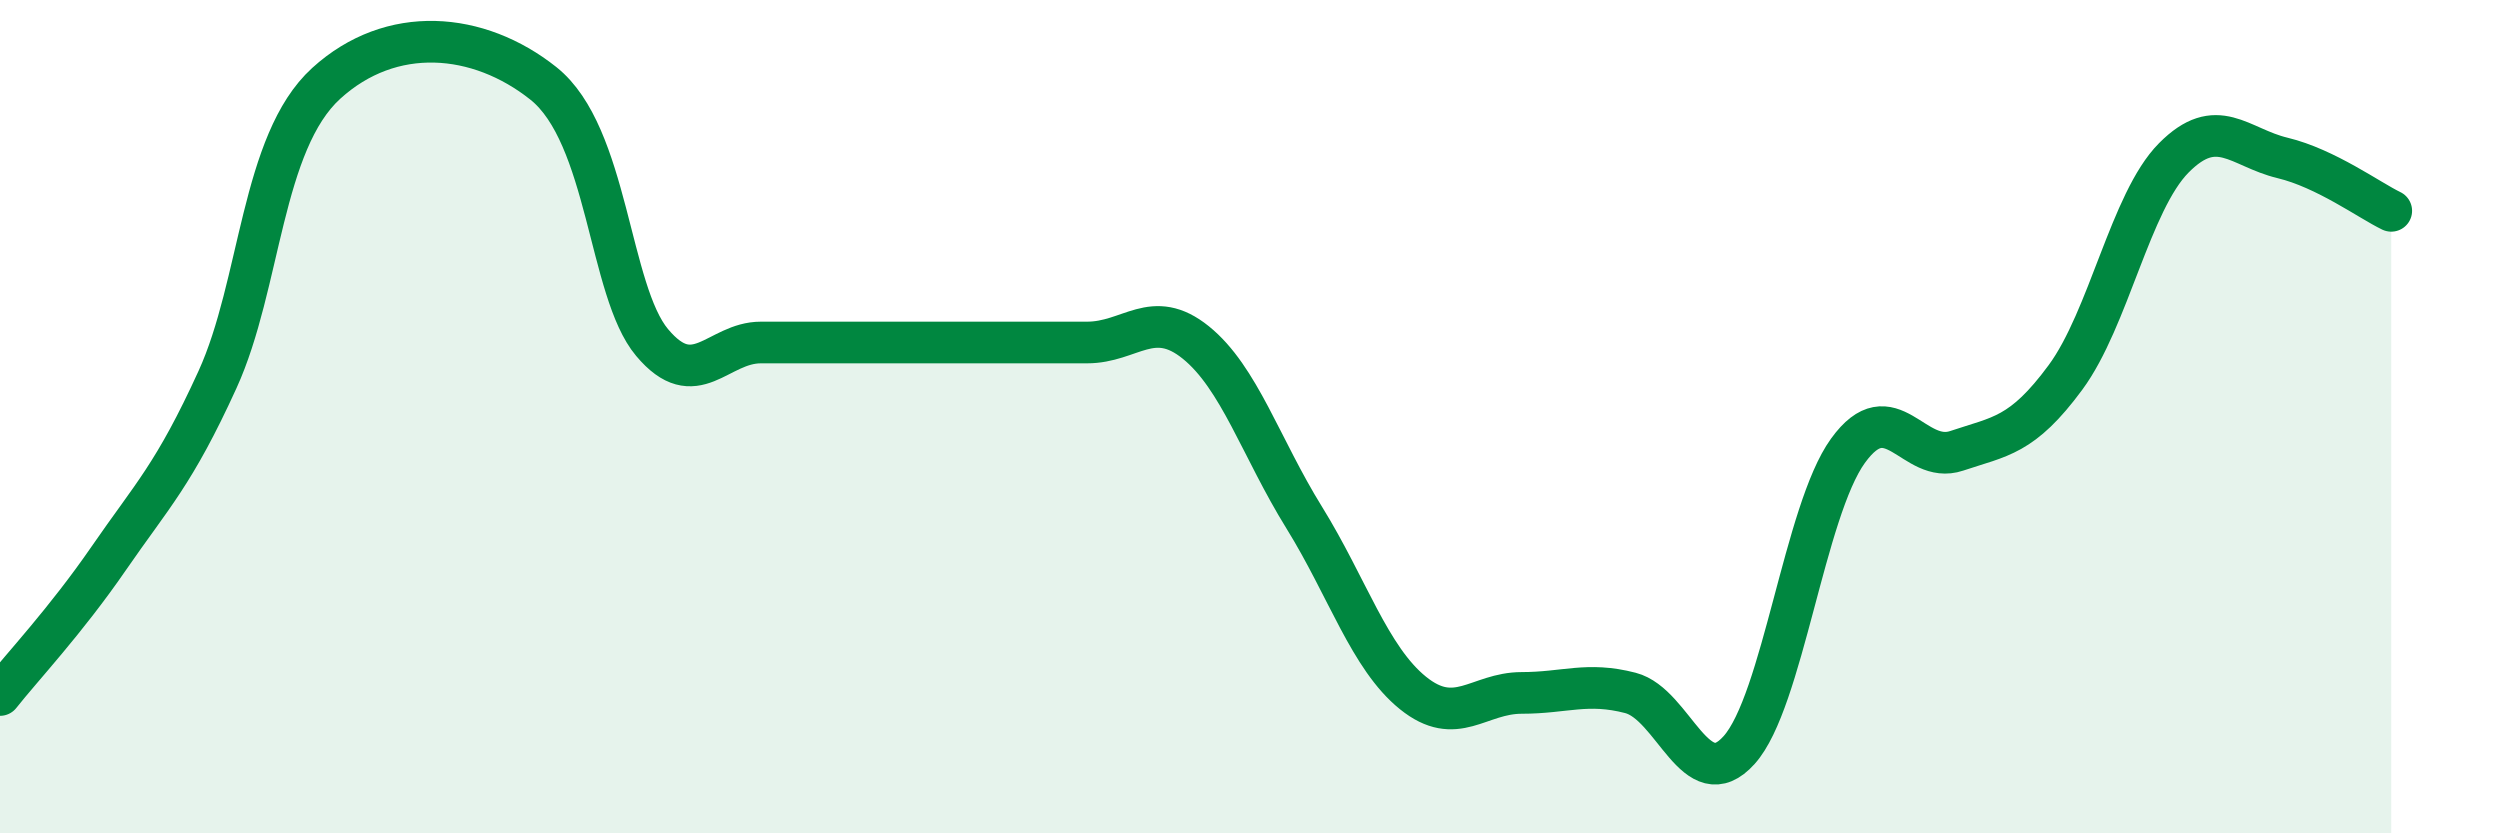 
    <svg width="60" height="20" viewBox="0 0 60 20" xmlns="http://www.w3.org/2000/svg">
      <path
        d="M 0,16.68 C 0.52,16.02 1.57,14.91 2.61,13.4 C 3.65,11.89 4.18,11.39 5.22,9.11 C 6.26,6.83 6.27,3.42 7.83,2 C 9.39,0.58 11.48,0.76 13.04,2 C 14.6,3.24 14.61,6.98 15.65,8.22 C 16.69,9.46 17.22,8.22 18.26,8.22 C 19.3,8.22 19.83,8.22 20.87,8.22 C 21.91,8.22 22.44,8.22 23.48,8.22 C 24.52,8.22 25.05,8.22 26.09,8.22 C 27.13,8.22 27.66,7.38 28.7,8.22 C 29.74,9.06 30.26,10.74 31.3,12.42 C 32.34,14.1 32.87,15.79 33.91,16.63 C 34.95,17.47 35.48,16.63 36.52,16.63 C 37.56,16.63 38.09,16.36 39.13,16.63 C 40.17,16.9 40.7,19.16 41.74,18 C 42.78,16.84 43.31,12.26 44.35,10.82 C 45.39,9.38 45.92,11.17 46.96,10.82 C 48,10.47 48.53,10.47 49.57,9.06 C 50.61,7.65 51.13,4.84 52.17,3.79 C 53.21,2.74 53.74,3.54 54.78,3.79 C 55.82,4.04 56.87,4.81 57.39,5.06L57.39 20L0 20Z"
        fill="#008740"
        opacity="0.1"
        stroke-linecap="round"
        stroke-linejoin="round"
      />
      <path
        d="M 0,16.68 C 0.52,16.02 1.57,14.91 2.61,13.4 C 3.65,11.89 4.18,11.39 5.22,9.11 C 6.26,6.83 6.27,3.42 7.83,2 C 9.39,0.58 11.48,0.76 13.04,2 C 14.6,3.24 14.61,6.98 15.65,8.22 C 16.69,9.46 17.22,8.22 18.26,8.22 C 19.3,8.22 19.83,8.22 20.87,8.22 C 21.91,8.22 22.44,8.22 23.48,8.22 C 24.52,8.22 25.05,8.22 26.09,8.22 C 27.13,8.22 27.66,7.38 28.7,8.22 C 29.74,9.06 30.26,10.74 31.3,12.42 C 32.34,14.1 32.87,15.79 33.91,16.63 C 34.95,17.47 35.48,16.63 36.52,16.63 C 37.56,16.63 38.09,16.36 39.13,16.63 C 40.17,16.9 40.7,19.16 41.74,18 C 42.78,16.84 43.31,12.26 44.35,10.82 C 45.39,9.38 45.92,11.17 46.96,10.82 C 48,10.47 48.53,10.47 49.57,9.06 C 50.61,7.65 51.13,4.84 52.17,3.79 C 53.21,2.74 53.74,3.54 54.78,3.79 C 55.82,4.04 56.87,4.81 57.39,5.06"
        stroke="#008740"
        stroke-width="1"
        fill="none"
        stroke-linecap="round"
        stroke-linejoin="round"
      />
    </svg>
  